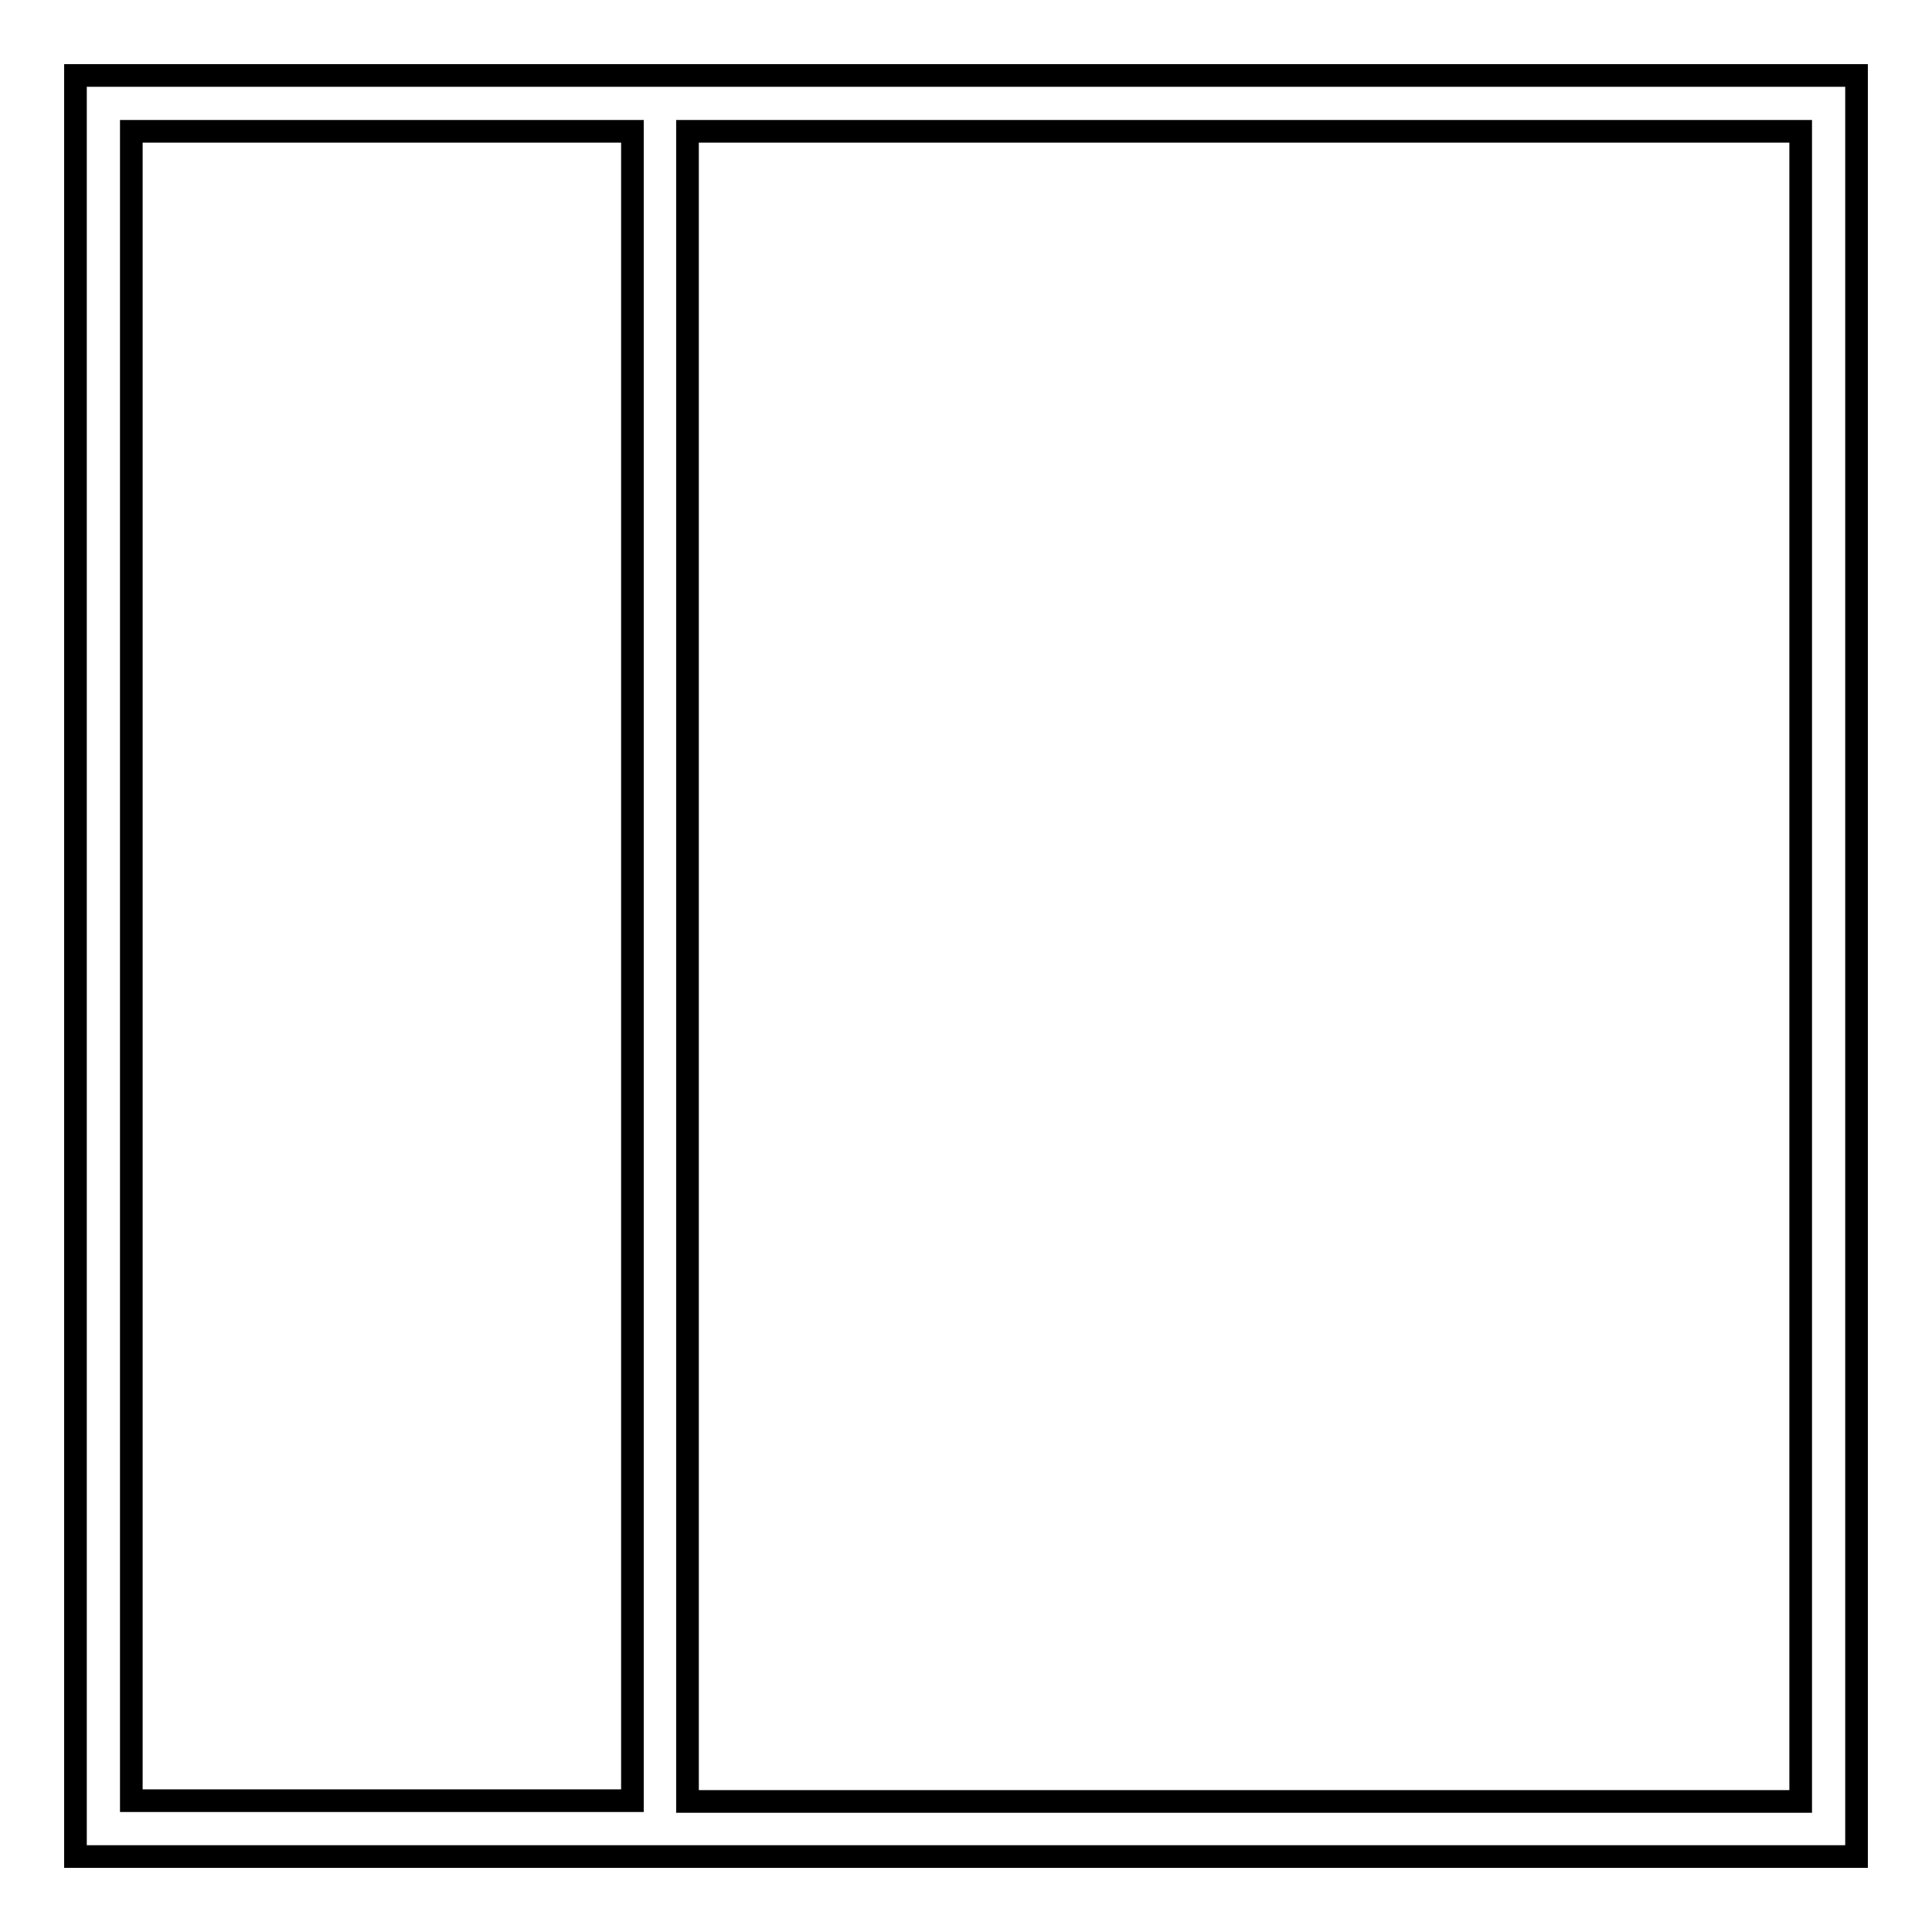 <?xml version="1.0" encoding="utf-8"?>
<!-- Svg Vector Icons : http://www.onlinewebfonts.com/icon -->
<!DOCTYPE svg PUBLIC "-//W3C//DTD SVG 1.1//EN" "http://www.w3.org/Graphics/SVG/1.1/DTD/svg11.dtd">
<svg version="1.1" xmlns="http://www.w3.org/2000/svg" xmlns:xlink="http://www.w3.org/1999/xlink" x="0px" y="0px" viewBox="0 0 256 256" enable-background="new 0 0 256 256" xml:space="preserve">
<g> <g> <path stroke-width="3" fill-opacity="0" stroke="#000000"  d="M83.8,10H10v236h73.8h7.4H246V10H91.1H83.8z M83.8,238.6H17.4V17.4h66.4V238.6z M238.6,17.4v221.3H91.1  V17.4H238.6z"/> </g></g>
</svg>